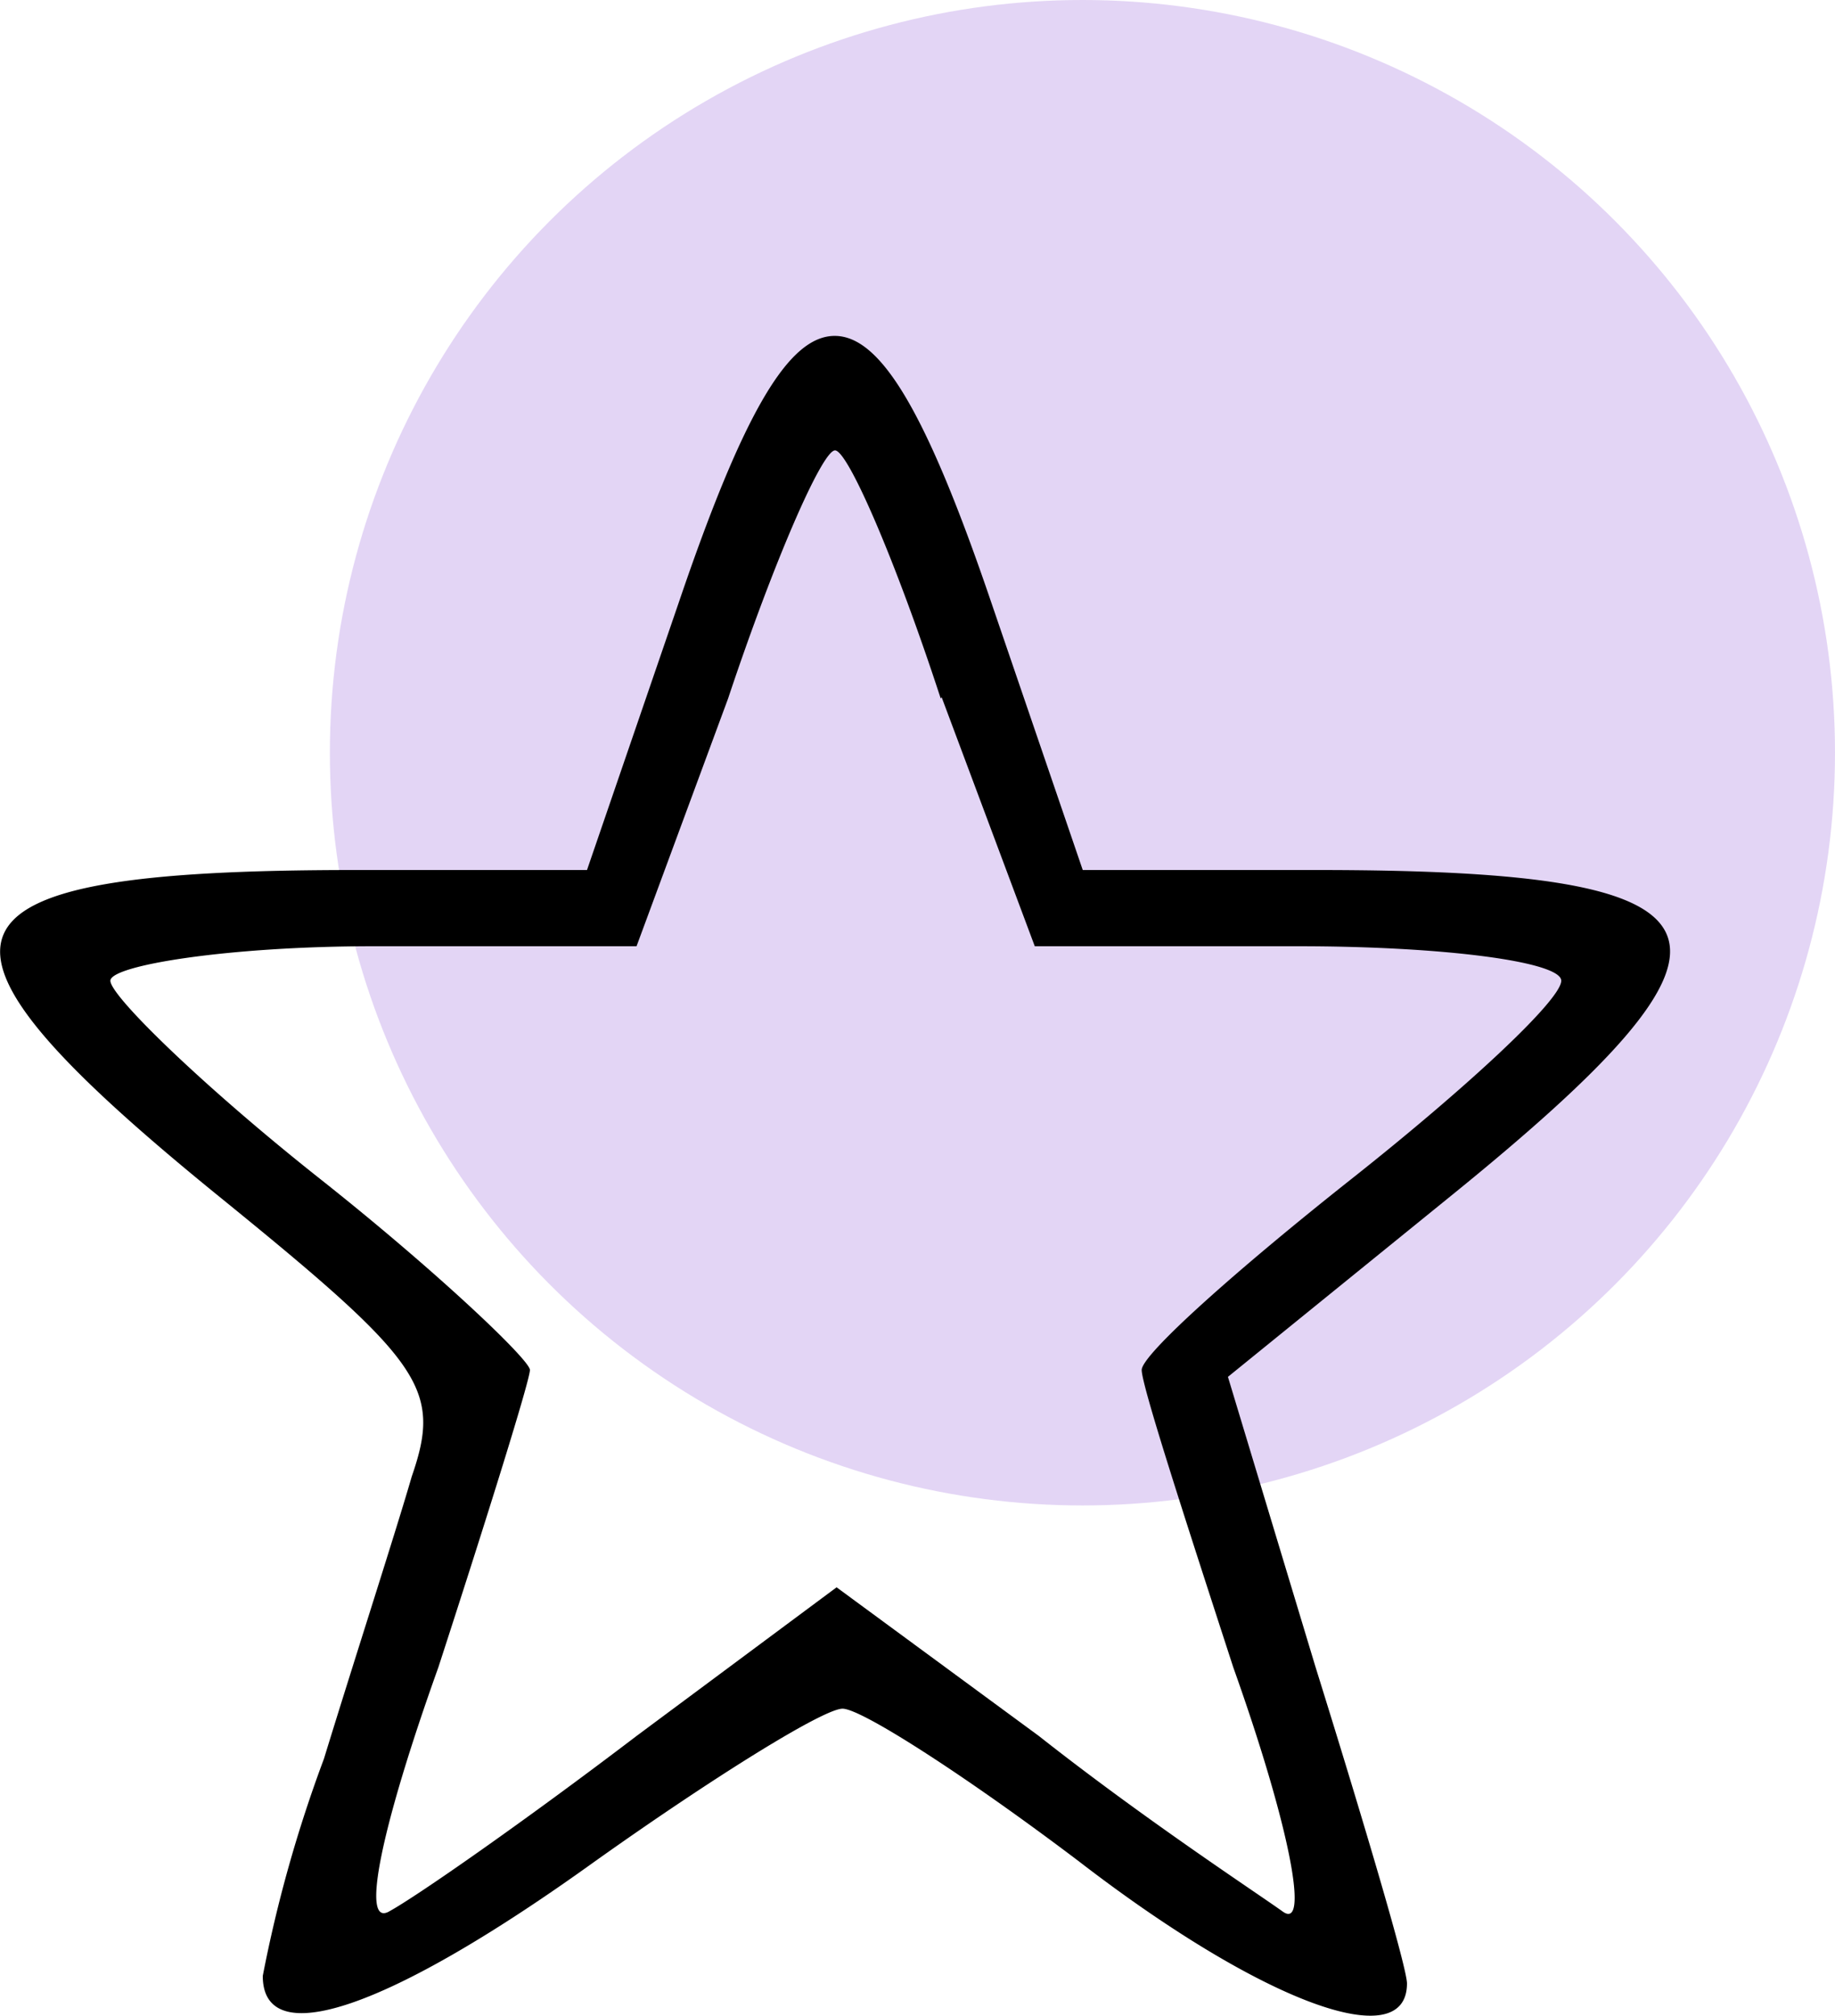 <svg xmlns="http://www.w3.org/2000/svg" viewBox="0 0 58.52 64.29"><defs><style>.cls-1{fill:#9258db;isolation:isolate;opacity:0.25;}</style></defs><g id="Calque_2" data-name="Calque 2"><g id="Calque_1-2" data-name="Calque 1"><circle class="cls-1" cx="34.52" cy="24" r="24"/><path d="M21.64,19.23l-2.92,8.51H11.3c-13.86,0-14.59,2.07-4.25,10.46,6.44,5.23,7.05,6.08,6.08,8.88-.49,1.7-1.83,5.84-2.8,9A43.15,43.15,0,0,0,8.38,63c0,2.43,4,1.09,10.59-3.65,3.77-2.68,7.29-4.87,7.9-4.87s4,2.19,7.54,4.87c5.84,4.5,10.46,6.2,10.46,3.89,0-.49-1.33-5-2.92-10.1l-2.79-9.24,7.05-5.72C56.55,29.81,55.82,27.74,42,27.74H34.53l-2.91-8.51c-2.07-6.09-3.53-8.52-5-8.52S23.71,13.14,21.64,19.23Zm8.39,3L33,30.17h8.4c4.62,0,8.39.49,8.39,1.1s-3,3.4-6.69,6.32-6.69,5.6-6.69,6.09,1.34,4.62,2.92,9.48c1.82,5.11,2.43,8.4,1.58,7.79s-4.38-2.92-7.78-5.6l-6.45-4.74L20.3,55.35c-3.52,2.68-7,5.11-7.9,5.6s-.25-2.68,1.58-7.79C15.56,48.3,16.9,44,16.9,43.68s-3-3.17-6.69-6.09-6.69-5.83-6.69-6.32,3.77-1.1,8.39-1.1H20.3l2.92-7.9c1.46-4.38,3-7.91,3.41-7.91S28.57,17.89,30,22.27Z"/></g></g></svg>